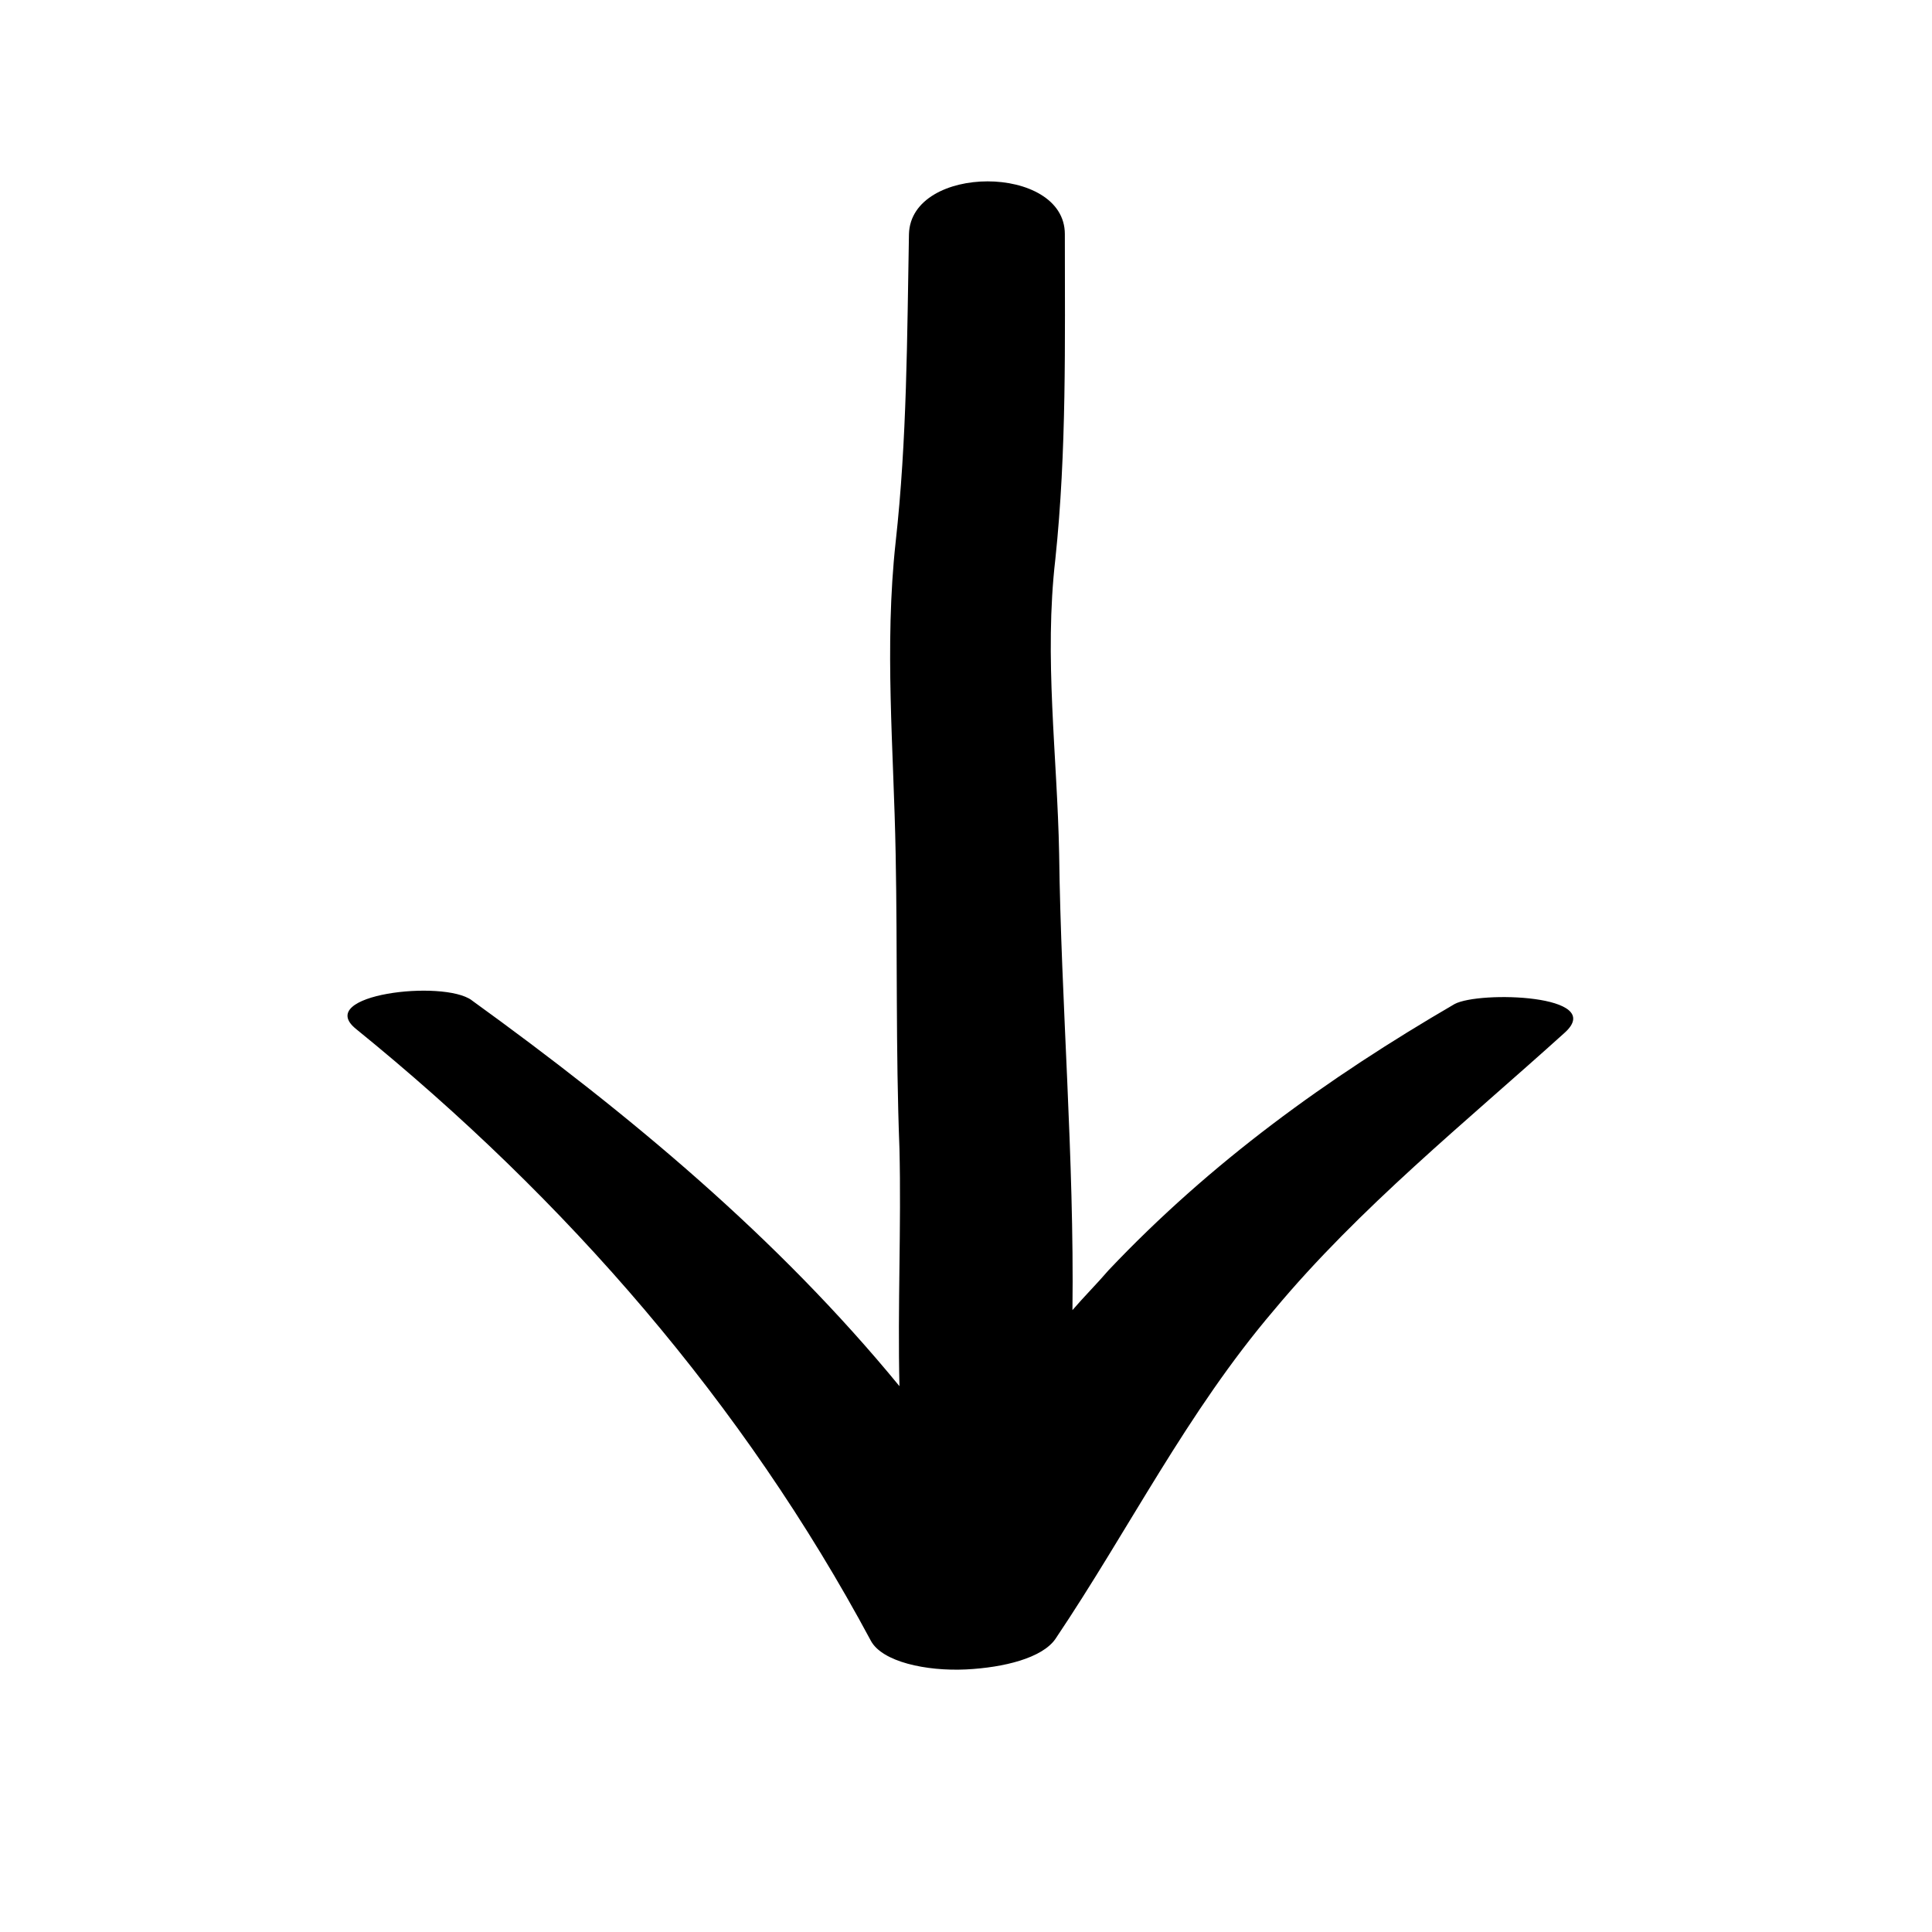 <?xml version="1.0" encoding="UTF-8"?>
<!-- Uploaded to: SVG Repo, www.svgrepo.com, Generator: SVG Repo Mixer Tools -->
<svg fill="#000000" width="800px" height="800px" version="1.1" viewBox="144 144 512 512" xmlns="http://www.w3.org/2000/svg">
 <path d="m269.01 409.07c-7.559-5.543-41.816-1.512-30.73 7.559 55.922 45.344 102.78 99.25 136.53 162.23 3.023 5.543 14.609 8.062 25.191 7.559 10.078-0.504 20.152-3.023 23.68-8.062 19.648-29.223 34.762-59.953 57.938-87.16 22.672-27.207 50.883-49.879 77.082-73.555 11.082-10.078-22.672-11.082-29.223-7.559-33.754 19.648-64.488 41.816-91.691 70.535-3.023 3.527-6.551 7.055-9.574 10.578 0.504-40.305-3.023-81.617-3.527-120.91-0.504-26.199-4.031-51.891-1.008-78.09 3.023-28.719 2.519-57.434 2.519-86.152 0-18.641-40.809-18.641-41.312 0-0.504 27.207-0.504 54.41-3.527 81.617-3.023 27.711-0.504 54.914 0 82.625 0.504 26.199 0 51.891 1.008 78.09 0.504 20.656-0.504 41.816 0 62.977-32.242-39.297-71.539-72.043-113.36-102.27z"/>
</svg>